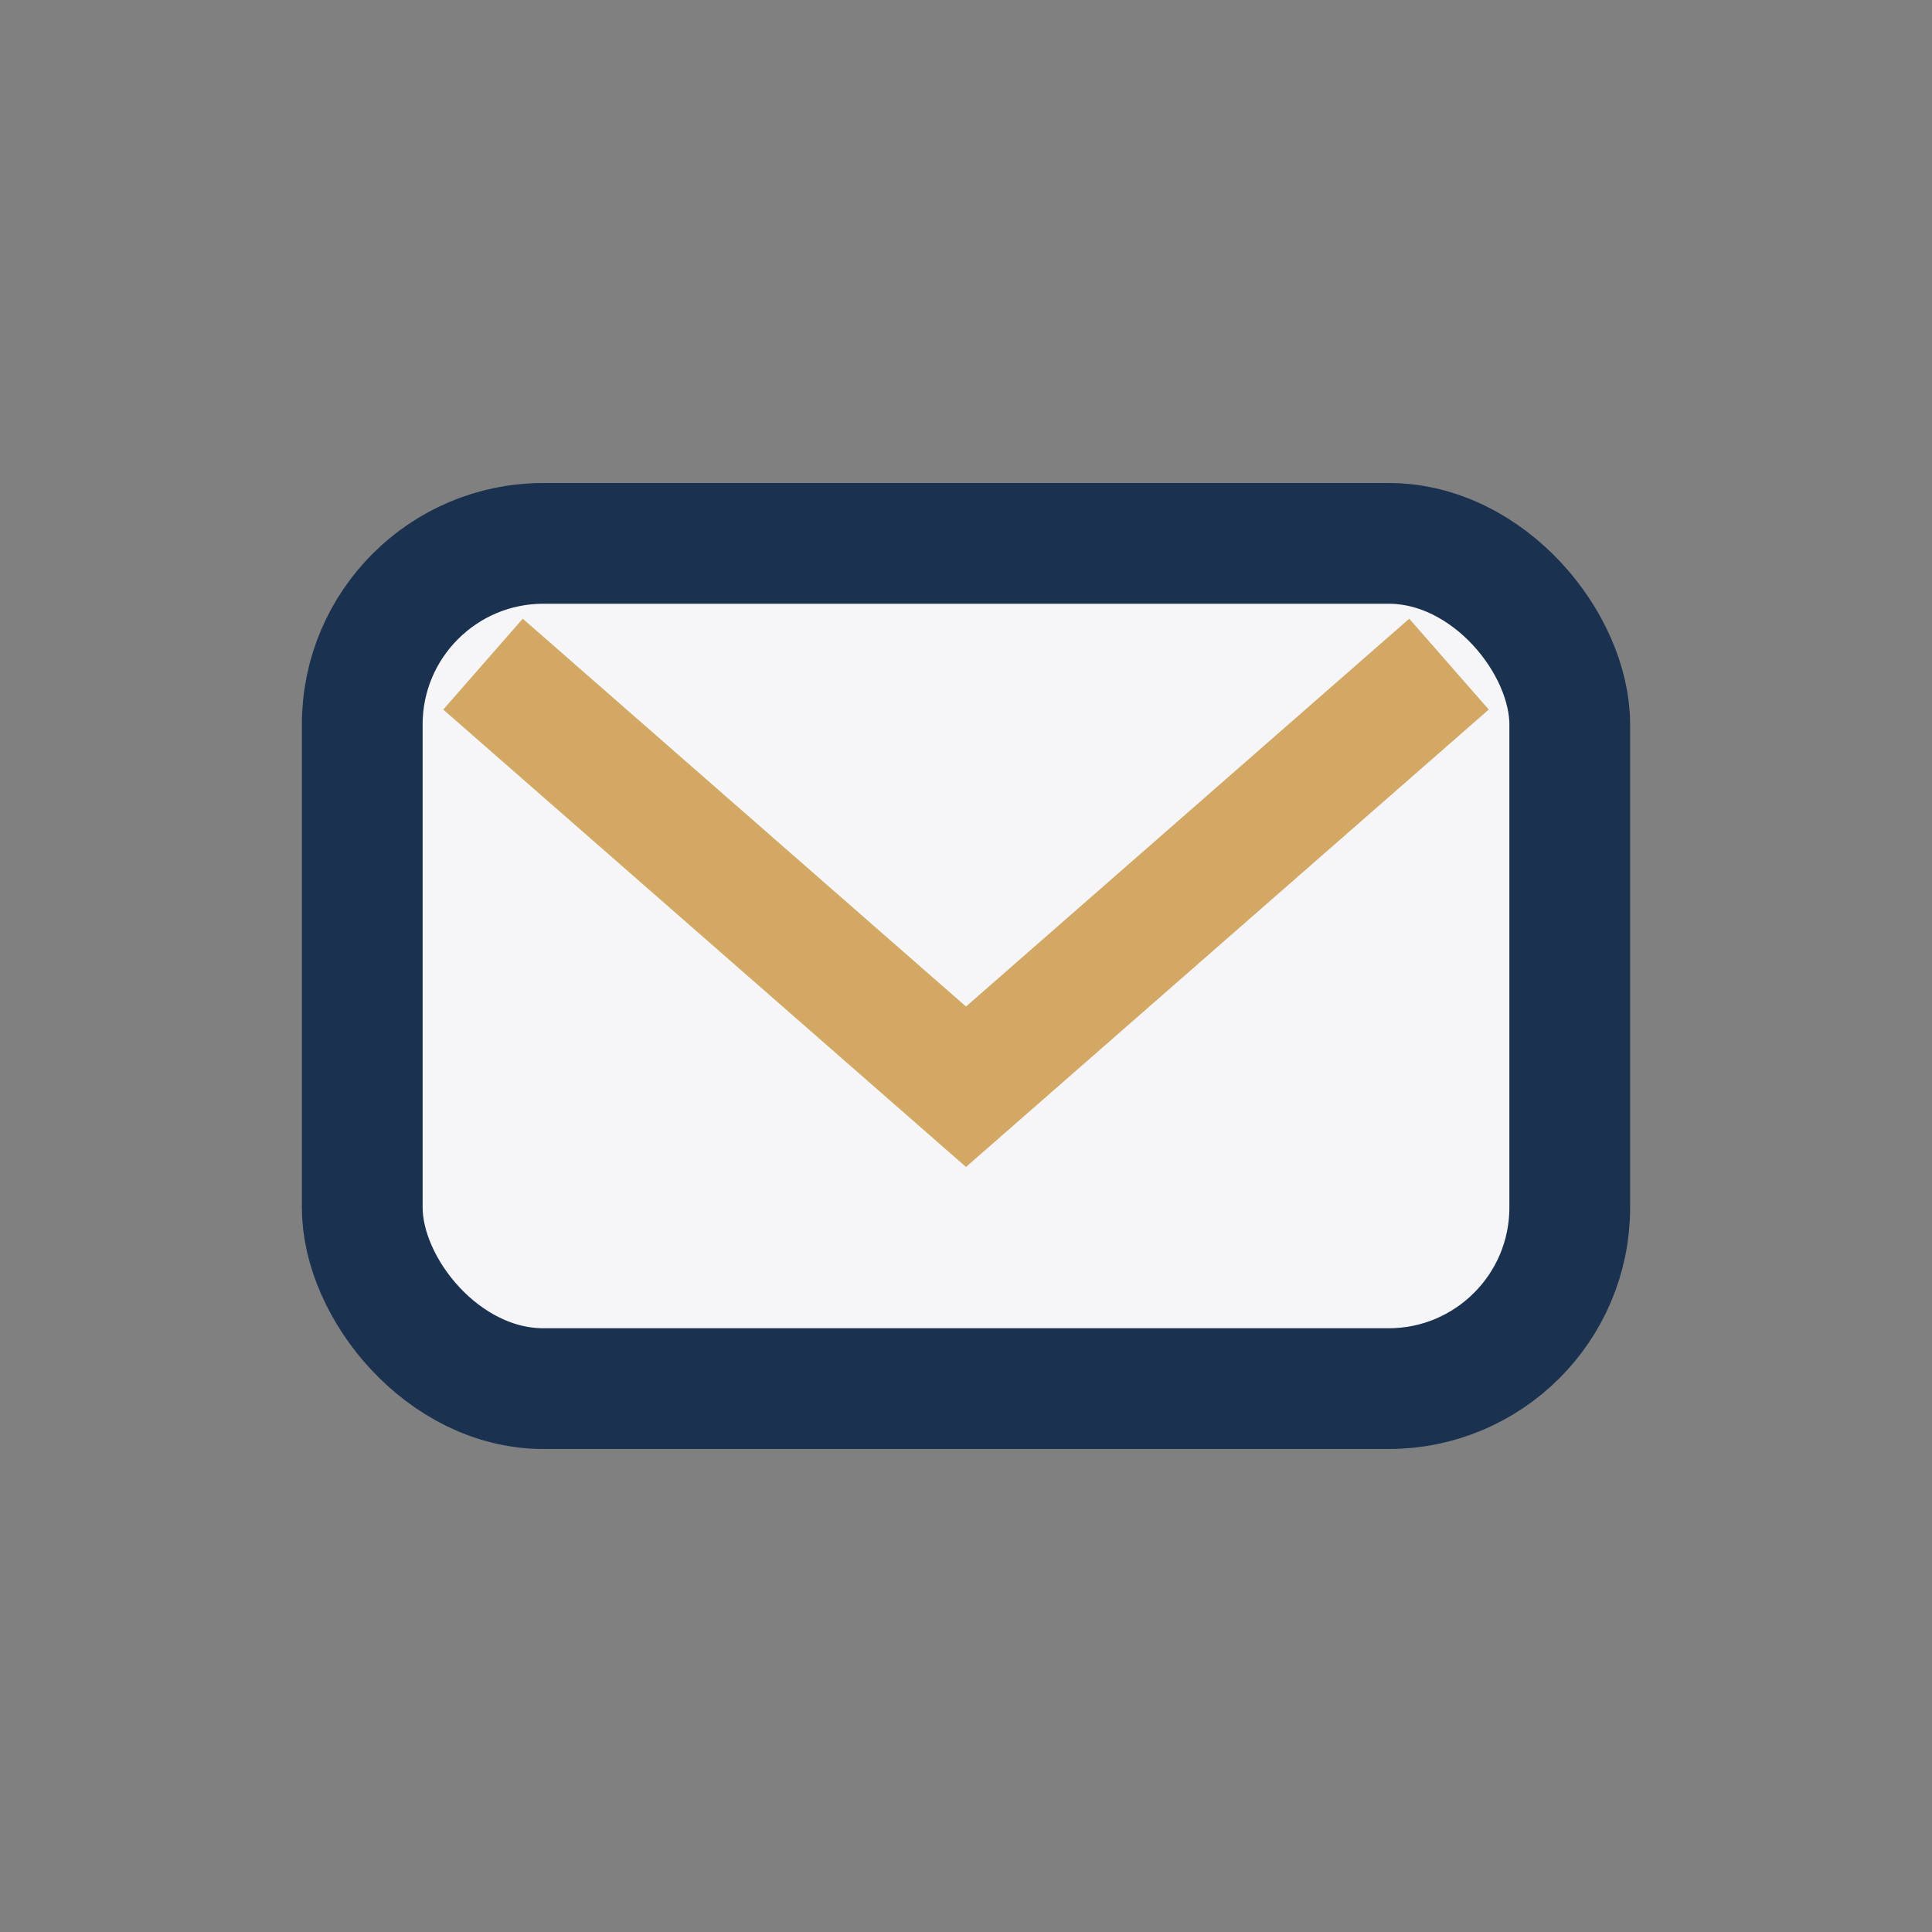 <?xml version="1.0" encoding="UTF-8"?>
<svg xmlns="http://www.w3.org/2000/svg" width="32" height="32" viewBox="0 0 32 32"><rect x="0" y="0" width="32" height="32" fill="#808080" stroke="none"/><rect x="6" y="9" width="20" height="14" rx="3" fill="#F6F6F9" stroke="#1A3150" stroke-width="2"/><path d="M8 11l8 7 8-7" stroke="#D2A864" stroke-width="2" fill="none"/></svg>